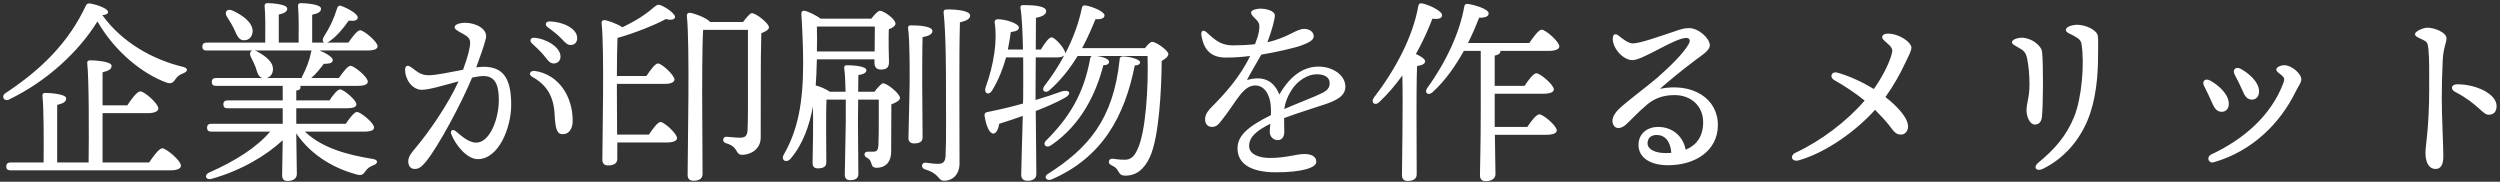 <?xml version="1.0" encoding="UTF-8"?>
<svg xmlns="http://www.w3.org/2000/svg" width="509" height="37" viewBox="0 0 509 37" fill="none">
  <rect x="0" y="0" width="509" height="37" fill="#333333" stroke="none"/>
  <path d="M20.88 33.08H30.36C31.24 31.76 32.4 30.2 33.04 30.2C33.88 30.2 36.84 32.72 36.84 33.72C36.84 34.32 36.16 34.68 34.6 34.68H2.16C1.64 34.68 1.28 34.52 1.28 33.88C1.28 33.28 1.64 33.08 2.16 33.08H8.88C8.92 28.76 8.92 21.92 8.64 19.48C8.6 19.12 8.84 18.92 9.2 18.92C9.88 18.92 13.48 19.08 13.48 20.04C13.48 20.8 12.72 21.08 11.64 21.36V33.08H18.04C18.12 27.36 18.12 16 17.76 12.84C17.72 12.48 17.96 12.28 18.32 12.28C19 12.28 22.72 12.44 22.72 13.4C22.72 14.16 21.96 14.44 20.88 14.72V21.44H25.92C26.8 20.12 27.92 18.6 28.56 18.6C29.4 18.6 32.24 21.08 32.24 22.08C32.24 22.68 31.4 23.04 30.08 23.04H20.88V33.08ZM37.2 13.6C38.48 13.88 38.16 14.6 37.4 14.88C36.4 15.28 36.12 15.56 35.76 16.08C35.2 16.88 34.88 17.12 33.88 16.8C29.24 15.12 23.52 10.76 19.84 4.36C16.08 10.44 9.68 16.48 1.8 20.28C0.8 20.72 0.16 19.56 1.12 18.96C8.4 14.16 13.92 8.72 17.48 1.16C17.68 0.76 17.92 0.64 18.4 0.72C19.92 1 22 1.76 22 2.44C22 2.8 21.72 3 20.84 3.08C24.88 8.72 31.24 12.16 37.2 13.6ZM47.64 5.88C47.24 5.04 46.72 4.2 46.2 3.4C45.64 2.52 46.16 1.68 47.28 2.12C49.48 3.12 51.44 4.6 51.44 6.36C51.4 7.44 50.72 8.24 49.64 8.2C48.6 8.2 48.24 7.16 47.64 5.88ZM63.44 10.28H51.84C52 10.32 52.12 10.36 52.28 10.44C54.16 11.44 55.76 12.72 55.56 14.32C55.48 15.12 55 15.72 54.28 15.88H61.44C61.44 15.76 61.48 15.64 61.56 15.48C62.36 13.96 63 12.36 63.36 10.52C63.36 10.44 63.4 10.36 63.44 10.28ZM74.08 26.8H62.08C65.6 30.16 70.72 31.52 75.88 32.36C77.12 32.52 76.92 33.32 76.12 33.6C75.2 33.96 74.84 34.28 74.48 34.76C73.92 35.56 73.64 35.8 72.6 35.52C68.44 34.4 63.56 31.92 60.32 27.16C60.36 31.52 60.44 34.28 60.44 35.4C60.44 36.24 59.84 36.84 58.52 36.84C57.72 36.84 57.44 36.4 57.44 35.64C57.44 34.52 57.52 32.2 57.56 28.56C54.16 31.68 49.2 34.68 43.12 36.4C41.96 36.76 41.44 35.72 42.52 35.16C47.88 32.8 52.24 30.04 55 26.8H43.04C42.52 26.8 42.16 26.64 42.16 26C42.16 25.4 42.52 25.2 43.04 25.2H57.56V22.04H46.36C45.84 22.04 45.48 21.88 45.48 21.24C45.48 20.64 45.84 20.44 46.36 20.44H57.56V17.48H44C43.48 17.48 43.12 17.32 43.12 16.68C43.12 16.08 43.48 15.88 44 15.88H53.4C52.56 15.64 52.36 14.68 52.04 13.68C51.76 13 51.44 12.28 51.08 11.6C50.76 10.96 50.92 10.4 51.4 10.28H42.08C41.56 10.28 41.2 10.12 41.2 9.48C41.2 8.88 41.56 8.68 42.08 8.68H54C54.04 6.24 54.04 2.88 53.88 1.24C53.84 0.84 54.08 0.64 54.44 0.64C55.12 0.64 58.48 0.8 58.48 1.76C58.48 2.4 57.8 2.72 56.76 2.96V8.68H60.8C60.84 6.24 60.84 2.88 60.68 1.24C60.64 0.84 60.84 0.64 61.2 0.64C61.88 0.64 65.36 0.8 65.36 1.76C65.36 2.48 64.64 2.76 63.56 3V8.68H66C65.68 8.52 65.6 8.12 65.88 7.56C67.08 5.72 68 3.8 68.64 1.68C68.76 1.32 69 1.04 69.44 1.2C70.76 1.64 72.88 2.84 72.84 3.56C72.8 4.16 72.2 4.32 71 4.2C70 5.6 68.72 7.28 67.04 8.44C66.88 8.56 66.72 8.64 66.56 8.68H70.92C71.72 7.52 72.76 6.16 73.32 6.16C74.08 6.16 76.84 8.48 76.88 9.4C76.88 9.96 76.28 10.28 74.72 10.28H65.04C66.32 10.76 67.72 11.64 67.76 12.2C67.76 12.8 67.16 13 65.92 13C65.2 13.96 64.4 15 63.36 15.88H69C69.8 14.72 70.8 13.4 71.36 13.4C72.12 13.4 74.88 15.68 74.88 16.6C74.88 17.16 74.28 17.48 72.8 17.48H61.12C61.16 17.56 61.2 17.64 61.2 17.72C61.2 18.16 60.92 18.36 60.32 18.44V20.44H67.08C67.8 19.36 68.72 18.2 69.24 18.2C69.96 18.2 72.56 20.36 72.56 21.24C72.56 21.76 72 22.04 70.56 22.04H60.32V25.2H70.4C71.16 24.08 72.12 22.8 72.68 22.8C73.44 22.8 76.16 25.04 76.16 25.96C76.16 26.48 75.6 26.8 74.08 26.8ZM110.64 11.16C109.96 10.36 109.04 9.52 108.24 8.76C107.76 8.28 108.04 7.64 108.72 7.68C111.32 7.88 114.12 9.64 114.12 11.52C114.12 12.44 113.44 12.92 112.76 12.92C111.84 12.92 111.56 12.24 110.64 11.16ZM98.48 13.6C102.48 13.6 104.08 16 104.08 21.36C104.08 25.96 101.56 32.4 97.28 32.4C95.12 32.4 92.8 29.64 91.88 27.32C91.64 26.72 92.04 26.12 92.8 26.72C93.72 27.44 95.28 29.04 96.96 29.04C99.76 29.04 101.56 24.12 101.56 20.44C101.56 17.92 101.16 15.48 98.44 15.48C97.84 15.48 97.04 15.6 96.12 15.8C93.92 21.12 89.12 30.04 86.68 32.96C85.76 34.04 85.24 34.4 84.44 34.4C83.52 34.4 83.12 33.68 83.12 32.84C83.12 32 83.6 31.28 84.6 30.12C87.24 27 91.16 21.4 93.36 16.56C90.52 17.32 87.4 18.28 85.88 18.28C83.92 18.28 82.48 16.16 82.48 14.24C82.48 13.32 83 13.16 83.76 13.72C84.8 14.48 85.64 15.32 87.2 15.32C88.88 15.32 91.72 14.68 94.28 14.2C95.28 11.48 95.72 9.72 95.72 8.68C95.72 7.84 95.2 7.4 94.32 6.92C92.76 6.12 92.56 5.84 92.56 5.52C92.56 5 93.56 4.64 94.72 4.64C96.76 4.64 99.4 5.84 98.92 7.84C98.56 9.32 97.76 11.56 96.96 13.72C97.52 13.64 98.04 13.6 98.48 13.6ZM108.88 14.44C113.6 15.12 116.6 19.44 116.6 24.6C116.6 26.32 115.76 27.32 114.6 27.32C113.48 27.32 113.08 26.56 112.92 23.28C112.72 19.6 111.32 17.28 108.36 15.64C107.48 15.16 107.96 14.32 108.88 14.44ZM111.88 4.36C114.44 4.4 117.52 5.72 117.52 7.76C117.52 8.6 117 9.16 116.2 9.16C115.6 9.16 115.2 8.84 114.44 8C113.56 7.04 112.36 6.16 111.48 5.52C110.84 5.04 111.12 4.36 111.88 4.36ZM125.64 27.4H132.12C132.92 26.2 133.92 24.84 134.48 24.84C135.24 24.84 137.84 27.2 137.84 28.12C137.84 28.68 137.04 29 135.88 29H125.68V32.32C125.68 33.2 125.08 33.68 123.8 33.68C123 33.68 122.64 33.24 122.64 32.52C122.64 28.16 123.08 10 122.48 4.64C122.44 4.36 122.72 4.08 123.04 4.08C123.56 4.12 125.64 4.8 126.72 5.56C129.44 4.24 131.4 3 133.08 1.52C133.88 0.88 134.08 0.8 135 1.28C135.84 1.72 136.72 2.32 137.2 2.92C137.84 3.68 137.16 4.32 135.56 3.88C133.56 5 129 6.84 125.72 7.72C125.64 9.4 125.6 12.88 125.6 15.48H131.6C132.4 14.28 133.4 12.92 133.96 12.92C134.72 12.92 137.32 15.28 137.32 16.2C137.32 16.76 136.52 17.08 135.36 17.08H125.6V18.6L125.64 27.4ZM144.6 4.48H151.28C151.88 3.68 152.72 2.68 153.04 2.68C154 2.68 156.56 4.8 156.56 5.56C156.56 6.04 155.84 6.44 155 6.76C154.84 12.08 154.92 20.96 154.88 28C154.88 30.52 152.64 31.52 151.12 31.52C149.6 31.52 150.48 29.88 147.8 29.16C146.96 28.88 147.12 27.84 147.88 27.84C148.2 27.84 149.8 28.04 150.64 28.04C151.68 28.04 152.12 27.68 152.2 26.56C152.32 24.24 152.28 19.68 152.28 16.4V6.08H143.16C142.96 8.92 142.96 17.68 142.96 19.16C142.96 20.52 143.04 33.8 143.04 35.4C143.04 36.32 142.44 36.8 141.16 36.8C140.36 36.8 140 36.36 140 35.6C140 30.72 140.48 9.12 139.84 3.16C139.8 2.92 140.04 2.6 140.4 2.6C141 2.6 143.8 3.56 144.6 4.48ZM166.32 10.48H178.08C178.08 8.8 178.12 6.68 178.12 5.4H166.32C166.36 7.24 166.36 8.72 166.32 10.48ZM174.72 18.68H178.04C178.64 17.88 179.48 16.96 179.76 16.96C180.72 16.96 183.24 19.16 183.24 19.92C183.24 20.48 182.36 20.92 181.48 21.24C181.44 23.76 181.48 27.52 181.44 30.84C181.44 33.16 180.12 34.16 178.52 34.16C176.96 34.16 177.88 32.8 176.52 32.12C175.72 31.72 175.92 30.88 176.68 30.88H177.8C178.52 30.88 178.76 30.56 178.84 29.68C178.92 28.24 178.92 26.08 178.92 24.32V20.28H174.72L174.68 24.88C174.68 26.16 174.76 34.28 174.76 35.44C174.76 36.32 174.16 36.68 173.04 36.68C172.4 36.68 172 36.32 172 35.56C172 34.56 172.2 26.12 172.2 24.64C172.2 24 172.2 22.24 172.2 20.28H168.28C168.2 21.68 168.2 25.2 168.2 26.16C168.2 27.16 168.24 32.16 168.24 33.04C168.24 33.92 167.64 34.28 166.52 34.28C165.8 34.28 165.44 33.92 165.44 33.2C165.48 31.04 165.6 25.84 165.52 21.68C164.8 25.56 163.48 29.36 160.96 32.32C160.04 33.32 158.92 32.56 159.6 31.44C162.44 26.48 163.52 20.92 163.52 12.88C163.52 9.68 163.36 6 163.16 2.92C163.12 2.36 163.36 2.12 163.88 2.2C164.48 2.32 166.2 3.12 167.08 3.8H177.4C178 3.04 178.72 2.2 179.16 2.2C180 2.2 182.32 3.92 182.32 4.8C182.32 5.32 181.68 5.68 180.96 5.96C180.88 8.04 180.96 11.52 181 12.64C181 13.88 180.36 14.16 179.28 14.16C178.32 14.16 178.04 13.44 178.04 12.8V12.08H166.32L166.28 13.12C166.24 14.48 166.2 15.92 166.08 17.4C166.8 17.56 168.2 18.12 168.96 18.68H172.16C172.12 16.8 172.04 14.96 171.88 13.84C171.84 13.48 172.04 13.28 172.4 13.28C173.52 13.28 176.4 13.44 176.4 14.28C176.4 14.8 175.84 15.12 174.76 15.28C174.76 15.92 174.72 17.24 174.72 18.68ZM187.76 17.08C187.76 18.8 187.84 26.76 187.84 27.96C187.84 28.84 187.24 29.2 186.08 29.2C185.4 29.2 184.96 28.84 184.96 28.12C184.96 26.88 185.2 19.12 185.2 17.24C185.2 15.8 185.28 8.44 184.88 5.72C184.84 5.36 185.04 5.16 185.4 5.16C187.32 5.16 189.84 5.36 189.84 6.32C189.84 6.96 189.04 7.36 187.84 7.56C187.76 9.36 187.76 15.8 187.76 17.08ZM192.92 1.92C195.12 1.92 197.52 2.24 197.52 3.16C197.52 3.84 196.84 4.2 195.44 4.56C195.24 11.32 195.36 23.84 195.36 33.24C195.36 35.6 193.88 36.8 192.24 36.8C190.88 36.8 191.44 35.4 188.32 34.48C187.4 34.16 187.6 33.08 188.44 33.12C189.4 33.24 190.32 33.36 190.96 33.36C191.96 33.36 192.44 33 192.52 31.76C192.68 28.96 192.6 21.64 192.6 17.48C192.6 14.56 192.6 6.96 192.12 2.56C192.08 2.08 192.32 1.92 192.92 1.92ZM232.12 12.68C232.12 13 231.8 13.32 231.04 13.32C229 23.56 224.52 32.04 214.04 36.56C213 36.92 212.44 35.92 213.36 35.4C221.48 30.24 226.68 24.4 227.96 12.12C227.92 11.72 228.24 11.48 228.64 11.48C230.04 11.52 232.12 12.08 232.12 12.68ZM220.32 9.8H233.12C233.64 9.12 234.24 8.52 234.56 8.52C235.44 8.52 237.88 10.32 237.88 11C237.88 11.48 237.28 12 236.52 12.4C236.48 18.12 236 27.92 234.12 31.96C232.96 34.48 231.36 35.76 229.12 35.76C228.24 35.76 228 35.44 227.64 34.8C227.28 34.16 226.92 33.96 226.36 33.68C225.88 33.44 225.68 33.2 225.8 32.76C225.88 32.44 226.16 32.28 226.56 32.32C227.44 32.44 228 32.52 229.08 32.52C230.36 32.52 231.04 31.6 231.52 30.56C233.32 27.04 233.84 17.48 233.64 11.4H223.24C224.48 11.52 225.84 12 225.8 12.6C225.8 13 225.4 13.28 224.64 13.28C223.2 18.88 220.2 25.4 213.96 29.6C213.08 30.24 212.2 29.48 212.92 28.68C217.6 24.04 220.64 19.24 221.96 11.92C222 11.64 222.12 11.48 222.32 11.4H219.4C217.92 13.84 216.04 16.28 213.68 18.36C212.88 19.12 211.96 18.48 212.6 17.56C214.16 15.52 215.56 13.4 216.68 11.28C216.4 11.56 215.84 11.68 215.4 11.68H210.88L210.84 18.32V20.36C212.76 19.8 214.52 19.2 216.2 18.6C217.8 18.16 218.28 19.12 216.8 19.92C215 20.92 212.96 21.8 210.88 22.6C210.92 27.4 211 34.2 211 35.4C211 36.28 210.44 36.8 209.16 36.8C208.36 36.8 207.92 36.36 207.92 35.6C207.92 34.32 208.12 28.16 208.24 23.6C206.6 24.2 204.96 24.72 203.44 25.2C203.28 26.2 202.88 27.2 202.24 27.2C201.4 27.16 200.76 25.56 200.44 23.48C200.44 23.12 200.6 22.92 200.92 22.84C203.64 22.28 206.08 21.72 208.28 21.08C208.32 20.32 208.32 19.64 208.32 19.2C208.32 18.36 208.36 15.2 208.32 11.68H204.84C204.24 13.84 203.36 16.2 201.96 18.48C201.32 19.48 200.32 19.04 200.64 17.88C202.4 13.04 203.08 8.24 202.52 4.6C202.44 4.2 202.68 3.96 203.08 3.92C204.6 3.88 207.28 4.72 207.44 5.52C207.52 6.08 206.96 6.4 205.8 6.52C205.68 7.48 205.48 8.68 205.2 10.08H208.28C208.2 6.76 208.08 3.4 207.76 1.6C207.68 1.24 207.92 1.04 208.28 1.04C210.92 1.04 213 1.28 213 2.28C213 2.96 212.16 3.4 210.92 3.64C210.92 4.84 210.88 7.4 210.88 10.08H211.92C212.68 8.84 213.56 7.6 214.08 7.6C214.84 7.6 216.88 10 216.88 10.8V10.92C218.52 7.8 219.64 4.64 220.28 1.6C220.36 1.2 220.56 1.04 221.08 1.12C222.44 1.36 224.88 2.36 224.88 3.12C224.88 3.72 224.2 3.96 223.04 3.92C222.36 5.56 221.48 7.64 220.32 9.8ZM267.56 19.68C269.52 18.8 270.72 18.44 270.72 16.92C270.72 15.8 269.76 15.12 268.08 15.12C266.36 15.12 264.16 16.32 262.84 18.52C262.08 19.8 261.64 20.92 261.48 22.2C264.04 21.08 266.6 20.12 267.56 19.68ZM268.48 13.56C271.36 13.56 273.92 15.32 273.92 17.64C273.92 19.56 272.08 20.48 269.52 21.32C267.88 21.88 264.08 23.04 261.44 24.04C261.44 24.96 261.48 26.04 261.48 26.84C261.48 27.8 261.08 28.48 260.2 28.52C259.28 28.56 258.52 27.84 258.52 26.84C258.52 26.4 258.6 25.88 258.64 25.2C255.92 26.56 254.32 27.84 254.32 29.72C254.32 31.48 256.44 32.16 258.56 32.16C261.88 32.16 263.92 31.36 265.56 31.36C266.8 31.36 268 31.72 268 32.96C268 34.12 265.2 35.08 259.76 35.08C254.48 35.08 251.96 33.2 251.96 30.24C251.96 27.88 253.56 26 258.76 23.44C258.8 22.84 258.76 22.2 258.72 21.48C258.56 19.52 257.6 17.4 255.56 17.4C253.04 17.4 251.76 20.68 248.84 24.36C248.24 25.12 247.76 25.84 246.8 25.84C245.84 25.84 245.4 25.2 245.36 24.4C245.32 23.68 245.6 22.88 246.64 21.84C249.28 19.2 252.52 15.64 254.52 11.4C252.88 11.6 251.48 11.72 249.56 11.72C246.68 11.72 245.08 10.28 244.6 7.12C244.48 6.2 245.04 6 245.68 6.6C247.64 8.4 248.76 9.24 251.08 9.24C252.52 9.24 254.08 9.16 255.52 9C255.96 7.88 256.24 7 256.32 6.36C256.44 5.52 256.56 4.84 255.92 4.16C255.24 3.44 254.72 3.04 254.72 2.56C254.72 2 255.96 1.76 256.56 1.76C257.84 1.76 259.56 2.2 259.56 3.16C259.56 4 258.84 6.52 258.04 8.6C262.32 7.64 263.88 5.88 265.56 5.88C266.44 5.88 267.44 6.36 267.48 7.36C267.52 8.28 266.12 8.8 265 9.24C263.92 9.68 259.6 10.68 256.8 11.12C256.04 12.44 254.52 15.04 253.88 16.28C256.56 15.56 259.08 15.84 260.48 19.24C262.88 15.08 265.68 13.56 268.48 13.56ZM288.4 23.36L288.44 35.48C288.44 36.36 287.84 36.84 286.56 36.84C285.8 36.84 285.44 36.4 285.44 35.68C285.44 33.16 285.68 21.64 285.52 15.36C284.16 17.24 282.6 19.12 280.8 20.8C279.96 21.64 279 20.88 279.72 19.88C284.12 14.16 287.64 7.52 288.76 1.28C288.84 0.84 289 0.64 289.48 0.68C290.92 0.96 293.6 2.2 293.6 3.08C293.64 3.76 292.84 3.96 291.64 3.8C290.8 6 289.68 8.48 288.28 11C289.2 11.4 290.16 12 290.16 12.48C290.12 13.04 289.44 13.32 288.52 13.44C288.4 15.48 288.4 22.16 288.4 23.36ZM298.88 8.76H311.36C312.2 7.52 313.28 6.04 313.88 6.04C314.68 6.04 317.48 8.48 317.48 9.44C317.48 10 316.72 10.36 315.36 10.36H305.48C305.48 10.4 305.48 10.44 305.48 10.48C305.48 10.88 305.12 11.16 304.32 11.32V17.48H310.4C311.2 16.28 312.2 14.92 312.8 14.92C313.6 14.92 316.36 17.28 316.36 18.2C316.36 18.76 315.6 19.08 314.24 19.08H304.32V22.32V25.84H310.96C311.76 24.64 312.8 23.28 313.4 23.28C314.2 23.28 316.96 25.6 316.96 26.56C316.96 27.12 316.2 27.44 314.84 27.44H304.36C304.4 31.76 304.48 34.36 304.48 35.44C304.48 36.28 303.8 36.88 302.48 36.88C301.68 36.88 301.32 36.44 301.32 35.68C301.32 34.08 301.48 29.88 301.48 22.32V10.36H298.04C296.44 13.24 294.36 16.32 291.68 18.76C290.84 19.56 289.92 18.92 290.56 17.96C294.48 12.56 297.2 6.6 298.12 1.36C298.2 0.92 298.4 0.76 298.84 0.8C300.16 0.96 303.04 1.84 303.08 2.68C303.16 3.36 302.32 3.64 301.16 3.6C300.6 5.04 299.84 6.84 298.88 8.76ZM339.04 31.16C339.44 31.16 339.88 31.16 340.28 31.12C340.12 28.76 338.96 27.48 337.32 27.48C336.16 27.48 335.48 28.08 335.44 29.12C335.4 30.48 337.16 31.16 339.04 31.16ZM337.96 18.08C344.6 16.76 349.76 20.04 349.76 25.44C349.76 30.68 345.2 33.64 339.6 33.64C336.2 33.64 333.6 32.24 333.6 29.48C333.6 27.2 335.4 25.84 337.6 25.84C340.44 25.84 342.68 27.68 343.2 30.48C345.16 29.68 346.76 28.04 346.76 24.88C346.76 21.6 344.32 19.36 340.96 19.36C338.44 19.36 336.76 20.12 335.36 21.28C333.24 23.08 332.04 24.48 331 25.4C329.96 26.28 328.92 26.32 328.48 25.4C328.04 24.56 328.36 23.44 329.56 22.24C331.28 20.6 335.2 17.72 337.36 15.88C339.72 13.8 342.72 10.96 343.8 9C344.28 8.16 343.96 7.72 343.32 7.72C341 7.72 334.48 12.24 332.4 12.24C330.44 12.24 328.36 9.84 328.36 7.92C328.36 6.96 328.84 6.72 329.52 7.24C330.32 7.88 331.52 8.84 332.44 8.84C333.88 8.84 337.64 7.48 340.8 6.44C342 6 342.92 5.72 343.84 5.72C345.92 5.72 348.12 7.88 348.12 9.2C348.12 10.36 346.24 11.4 345.12 12.28C342.36 14.36 340.12 16.2 337.96 18.08ZM383.88 19.76C386.08 21.48 388.56 23.96 388.48 25.84C388.44 26.6 387.96 27.4 387.04 27.4C386.08 27.4 385.72 26.96 384.6 25.48C383.96 24.64 382.88 23.48 381.76 22.36C378 26.56 371.88 31.04 366.24 32.64C364.76 33.04 364.32 31.68 365.6 31.08C370.76 28.68 376.08 24.64 379.64 20.48C377.8 18.96 375.4 17.4 373.48 16.32C372.36 15.68 372.92 14.44 374.12 14.8C376.72 15.52 379.4 16.84 381.52 18.12C383.2 15.72 384.4 13.36 385 11.52C385.4 10.28 385.48 9.88 384.28 8.84C383.64 8.28 383 7.84 383.28 7.28C383.56 6.72 384.84 6.8 385.64 7C387.64 7.52 389.16 8.88 389.16 9.68C389.16 10.4 388.6 11.36 387.92 12.8C386.96 14.84 385.64 17.28 383.88 19.76ZM409.64 8.6C409.64 8.08 410.68 7.68 411.64 7.68C413.56 7.68 415.6 9.24 415.76 10.52C416.04 12.8 416 21.64 415.72 23.92C415.6 24.8 415.12 25.36 414.28 25.36C413.4 25.36 412.6 24 412.6 22.44C412.6 20.96 413.2 19.92 413.2 17.2C413.2 15.12 413.04 13.44 412.72 11.92C412.44 10.56 411.92 10.24 411.08 9.76C410.2 9.24 409.64 9 409.64 8.6ZM420.6 6.08C420.6 5.4 422.12 5.04 422.84 5.04C424.64 5.04 426.92 6.08 427.12 7.32C427.24 8 427.16 9.48 427.16 11.56C427.16 15.52 426.72 20.48 425 24.56C423.32 28.56 420.28 32.24 415.96 34.36C414.6 35.04 413.88 34.04 414.96 33.16C418.36 30.36 420.72 27.68 422.32 23.72C423.84 19.96 424.44 12.92 423.8 9C423.68 8.28 423.36 7.92 422.36 7.36C421.52 6.88 420.6 6.64 420.6 6.08ZM456.184 14C457.744 14.84 459.944 16.64 459.944 18.6C459.944 19.6 459.384 20.28 458.504 20.28C457.704 20.28 457.144 19.8 456.704 18.72C456.264 17.68 455.504 16.16 454.984 15.2C454.464 14.2 455.184 13.48 456.184 14ZM463.464 14.16C463.464 13.68 464.304 13.28 465.104 13.28C466.544 13.28 468.544 14.96 468.544 16.16C468.544 16.88 468.024 17.36 467.344 18.76C464.264 25 458.664 30.76 450.704 33.04C449.624 33.32 449.144 31.96 450.224 31.44C456.904 28.32 462.424 23.48 464.904 16.88C465.184 16.12 465.104 15.84 464.584 15.36C464.104 14.92 463.464 14.64 463.464 14.16ZM449.984 16.4C451.544 17.24 453.784 19.12 453.784 21.12C453.784 22.12 453.224 22.76 452.344 22.76C451.544 22.76 450.984 22.28 450.504 21.2C450.064 20.16 449.264 18.52 448.784 17.56C448.224 16.56 448.944 15.84 449.984 16.4ZM494.224 5.64C495.664 5.64 498.104 6.6 498.104 7.8C498.104 8.72 497.464 9.76 497.344 12.16C497.224 14.56 497.144 17.48 497.144 19.96C497.144 23.52 497.464 29.96 497.464 31.8C497.464 33.68 496.864 34.4 495.864 34.4C494.624 34.4 493.824 33.2 493.824 31.12C493.824 29.6 494.584 26 494.584 18.12C494.584 14.32 494.624 12.2 494.424 9.96C494.304 8.64 494.064 8.48 493.344 8.12C492.184 7.56 491.704 7.44 491.704 6.92C491.704 6.36 493.384 5.64 494.224 5.64ZM499.824 18.68C498.904 18.2 499.024 17.16 500.304 17.16C504.104 17.16 508.304 19.08 508.304 21.6C508.304 22.56 507.864 23.36 506.704 23.36C505.424 23.36 504.584 21.16 499.824 18.68Z" fill="white"></path>
</svg>
